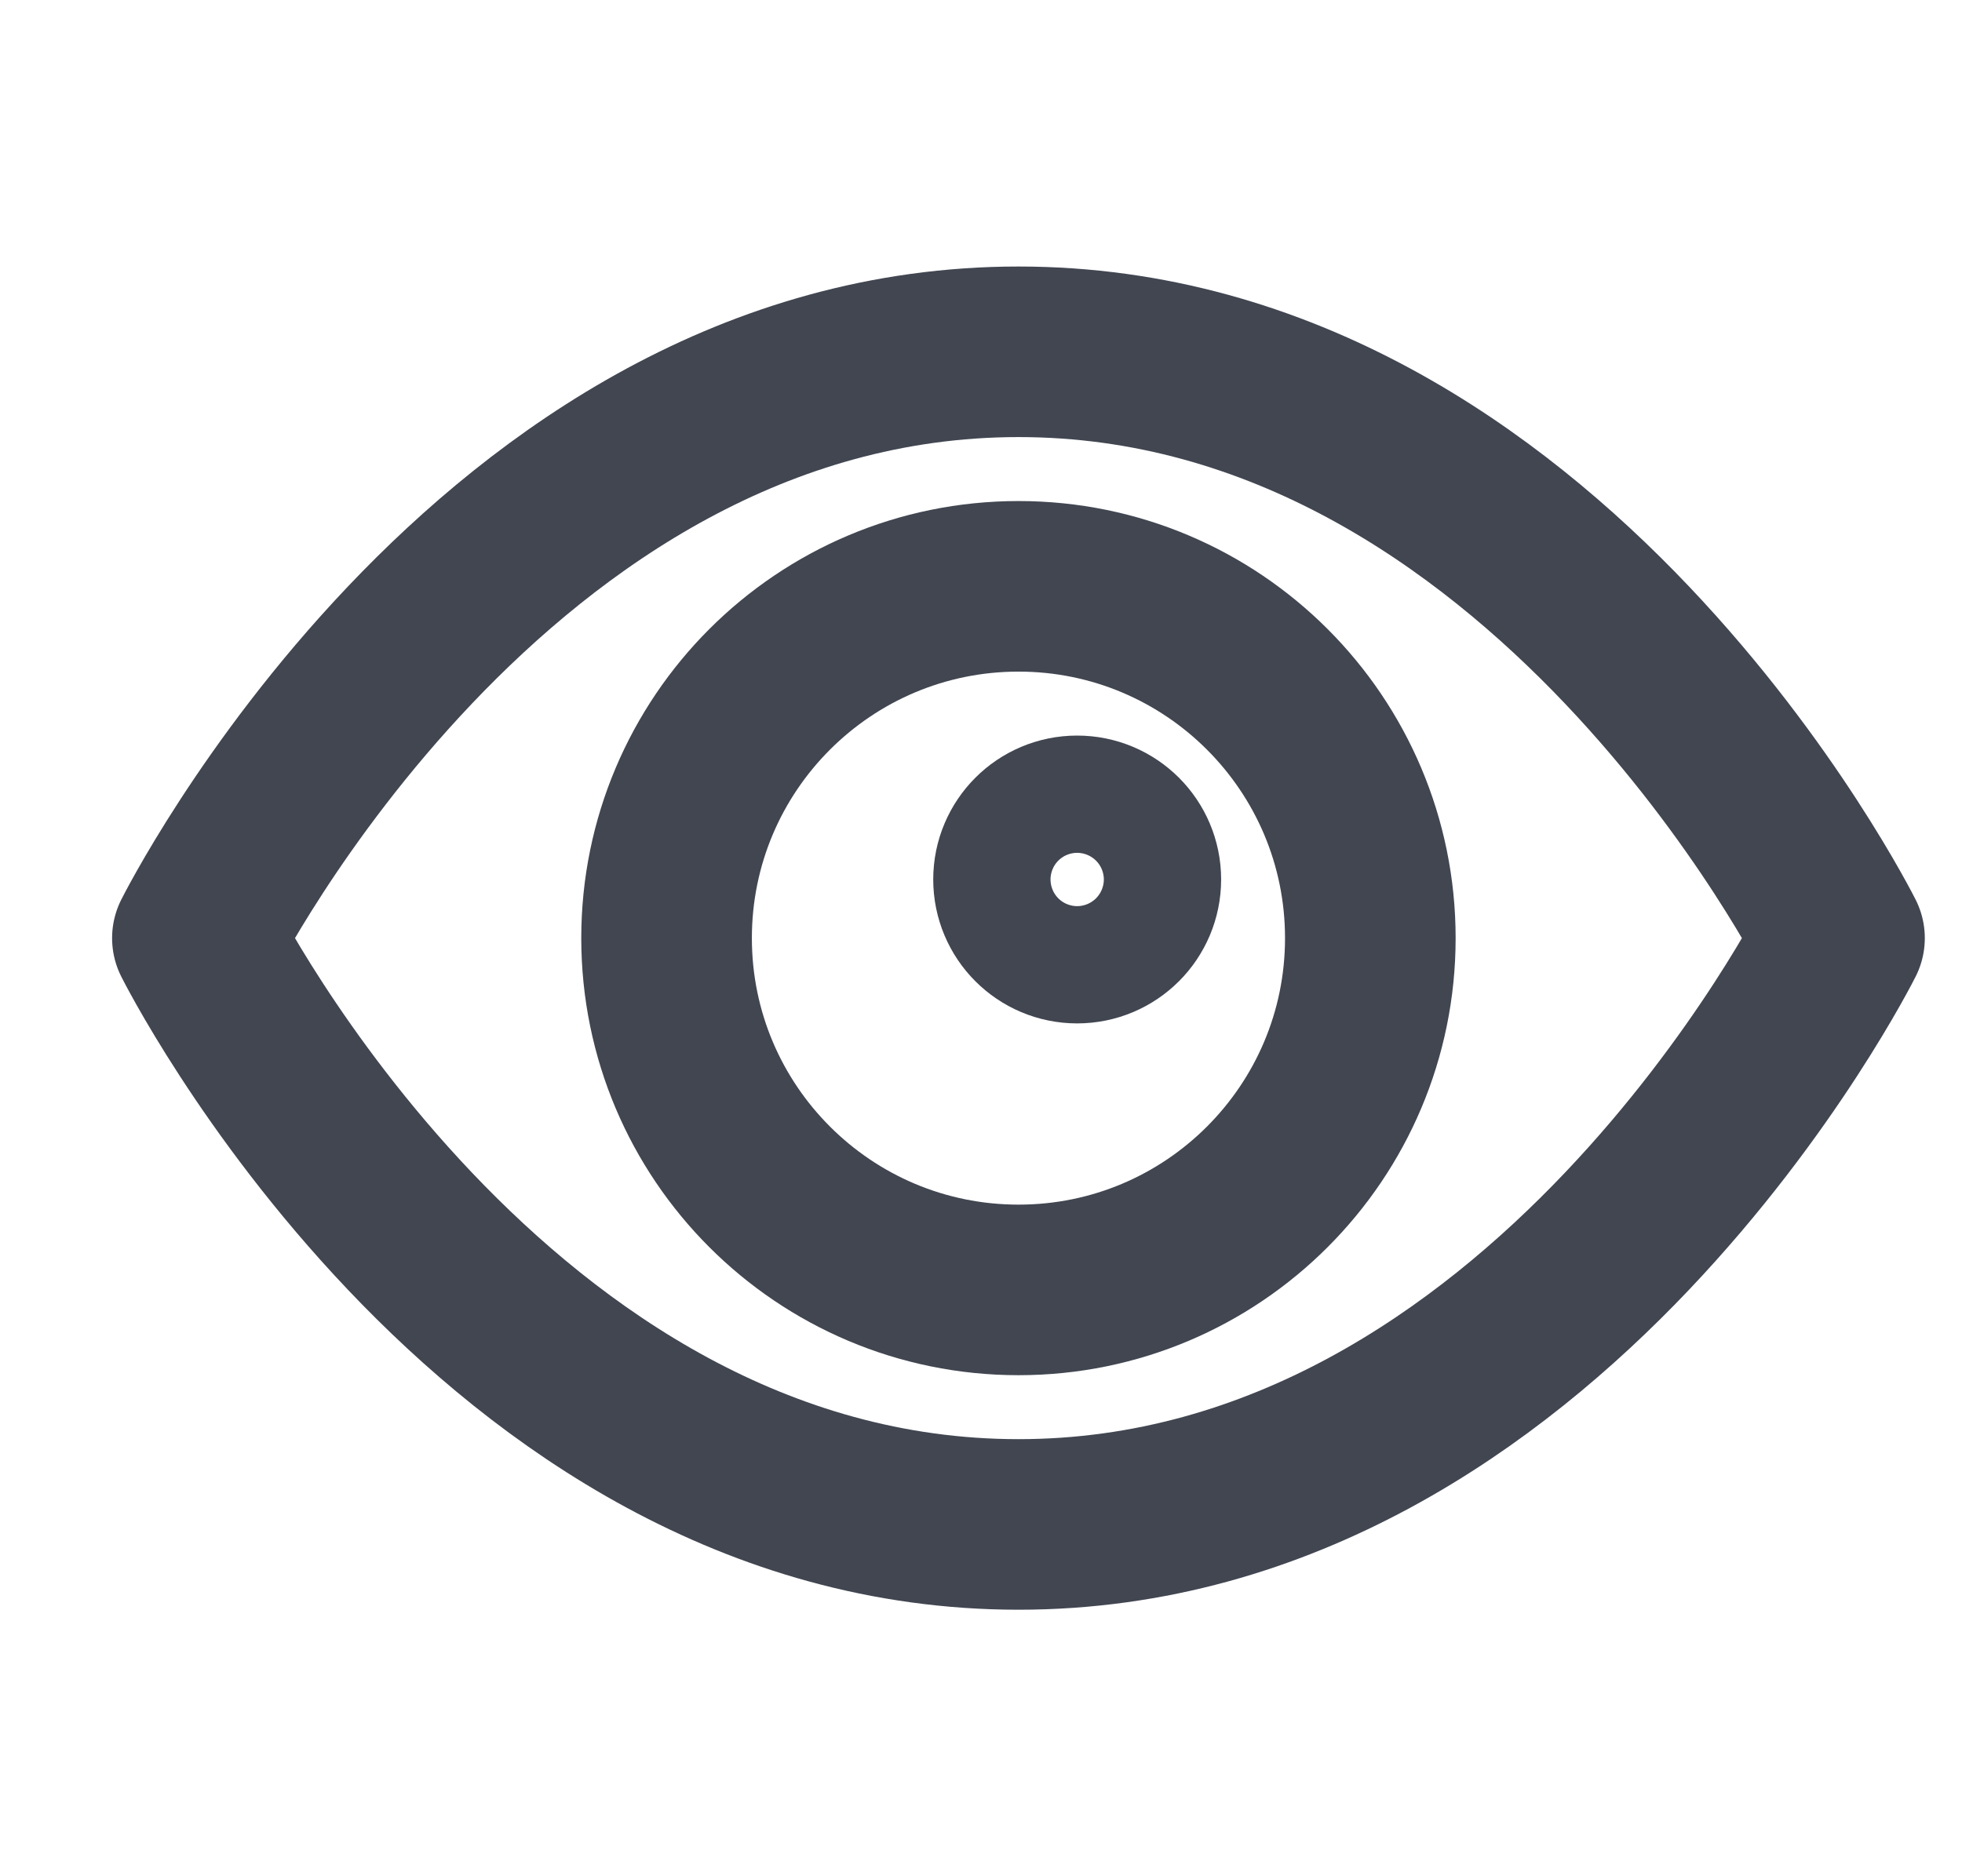 <svg width="23" height="22" viewBox="0 0 23 22" fill="none" xmlns="http://www.w3.org/2000/svg">
<g clip-path="url(#clip0_539_24447)">
<path d="M12.627 11C13.007 11 13.315 10.692 13.315 10.312C13.315 9.933 13.007 9.625 12.627 9.625C12.247 9.625 11.94 9.933 11.94 10.312C11.94 10.692 12.247 11 12.627 11Z" stroke="#414651" stroke-width="2" stroke-linecap="round" stroke-linejoin="round"/>
<path d="M11.94 15.125C14.218 15.125 16.064 13.278 16.064 11C16.064 8.722 14.218 6.875 11.94 6.875C9.661 6.875 7.814 8.722 7.814 11C7.814 13.278 9.661 15.125 11.94 15.125Z" stroke="#414651" stroke-width="2" stroke-linecap="round" stroke-linejoin="round"/>
<path d="M2.314 11C2.314 11 5.752 4.125 11.94 4.125C18.127 4.125 21.564 11 21.564 11C21.564 11 18.127 17.875 11.94 17.875C5.752 17.875 2.314 11 2.314 11Z" stroke="#414651" stroke-width="2" stroke-linecap="round" stroke-linejoin="round"/>
</g>
<defs>
<clipPath id="clip0_539_24447">
<rect width="22" height="22" fill="white" transform="translate(0.939)"/>
</clipPath>
</defs>
</svg>

